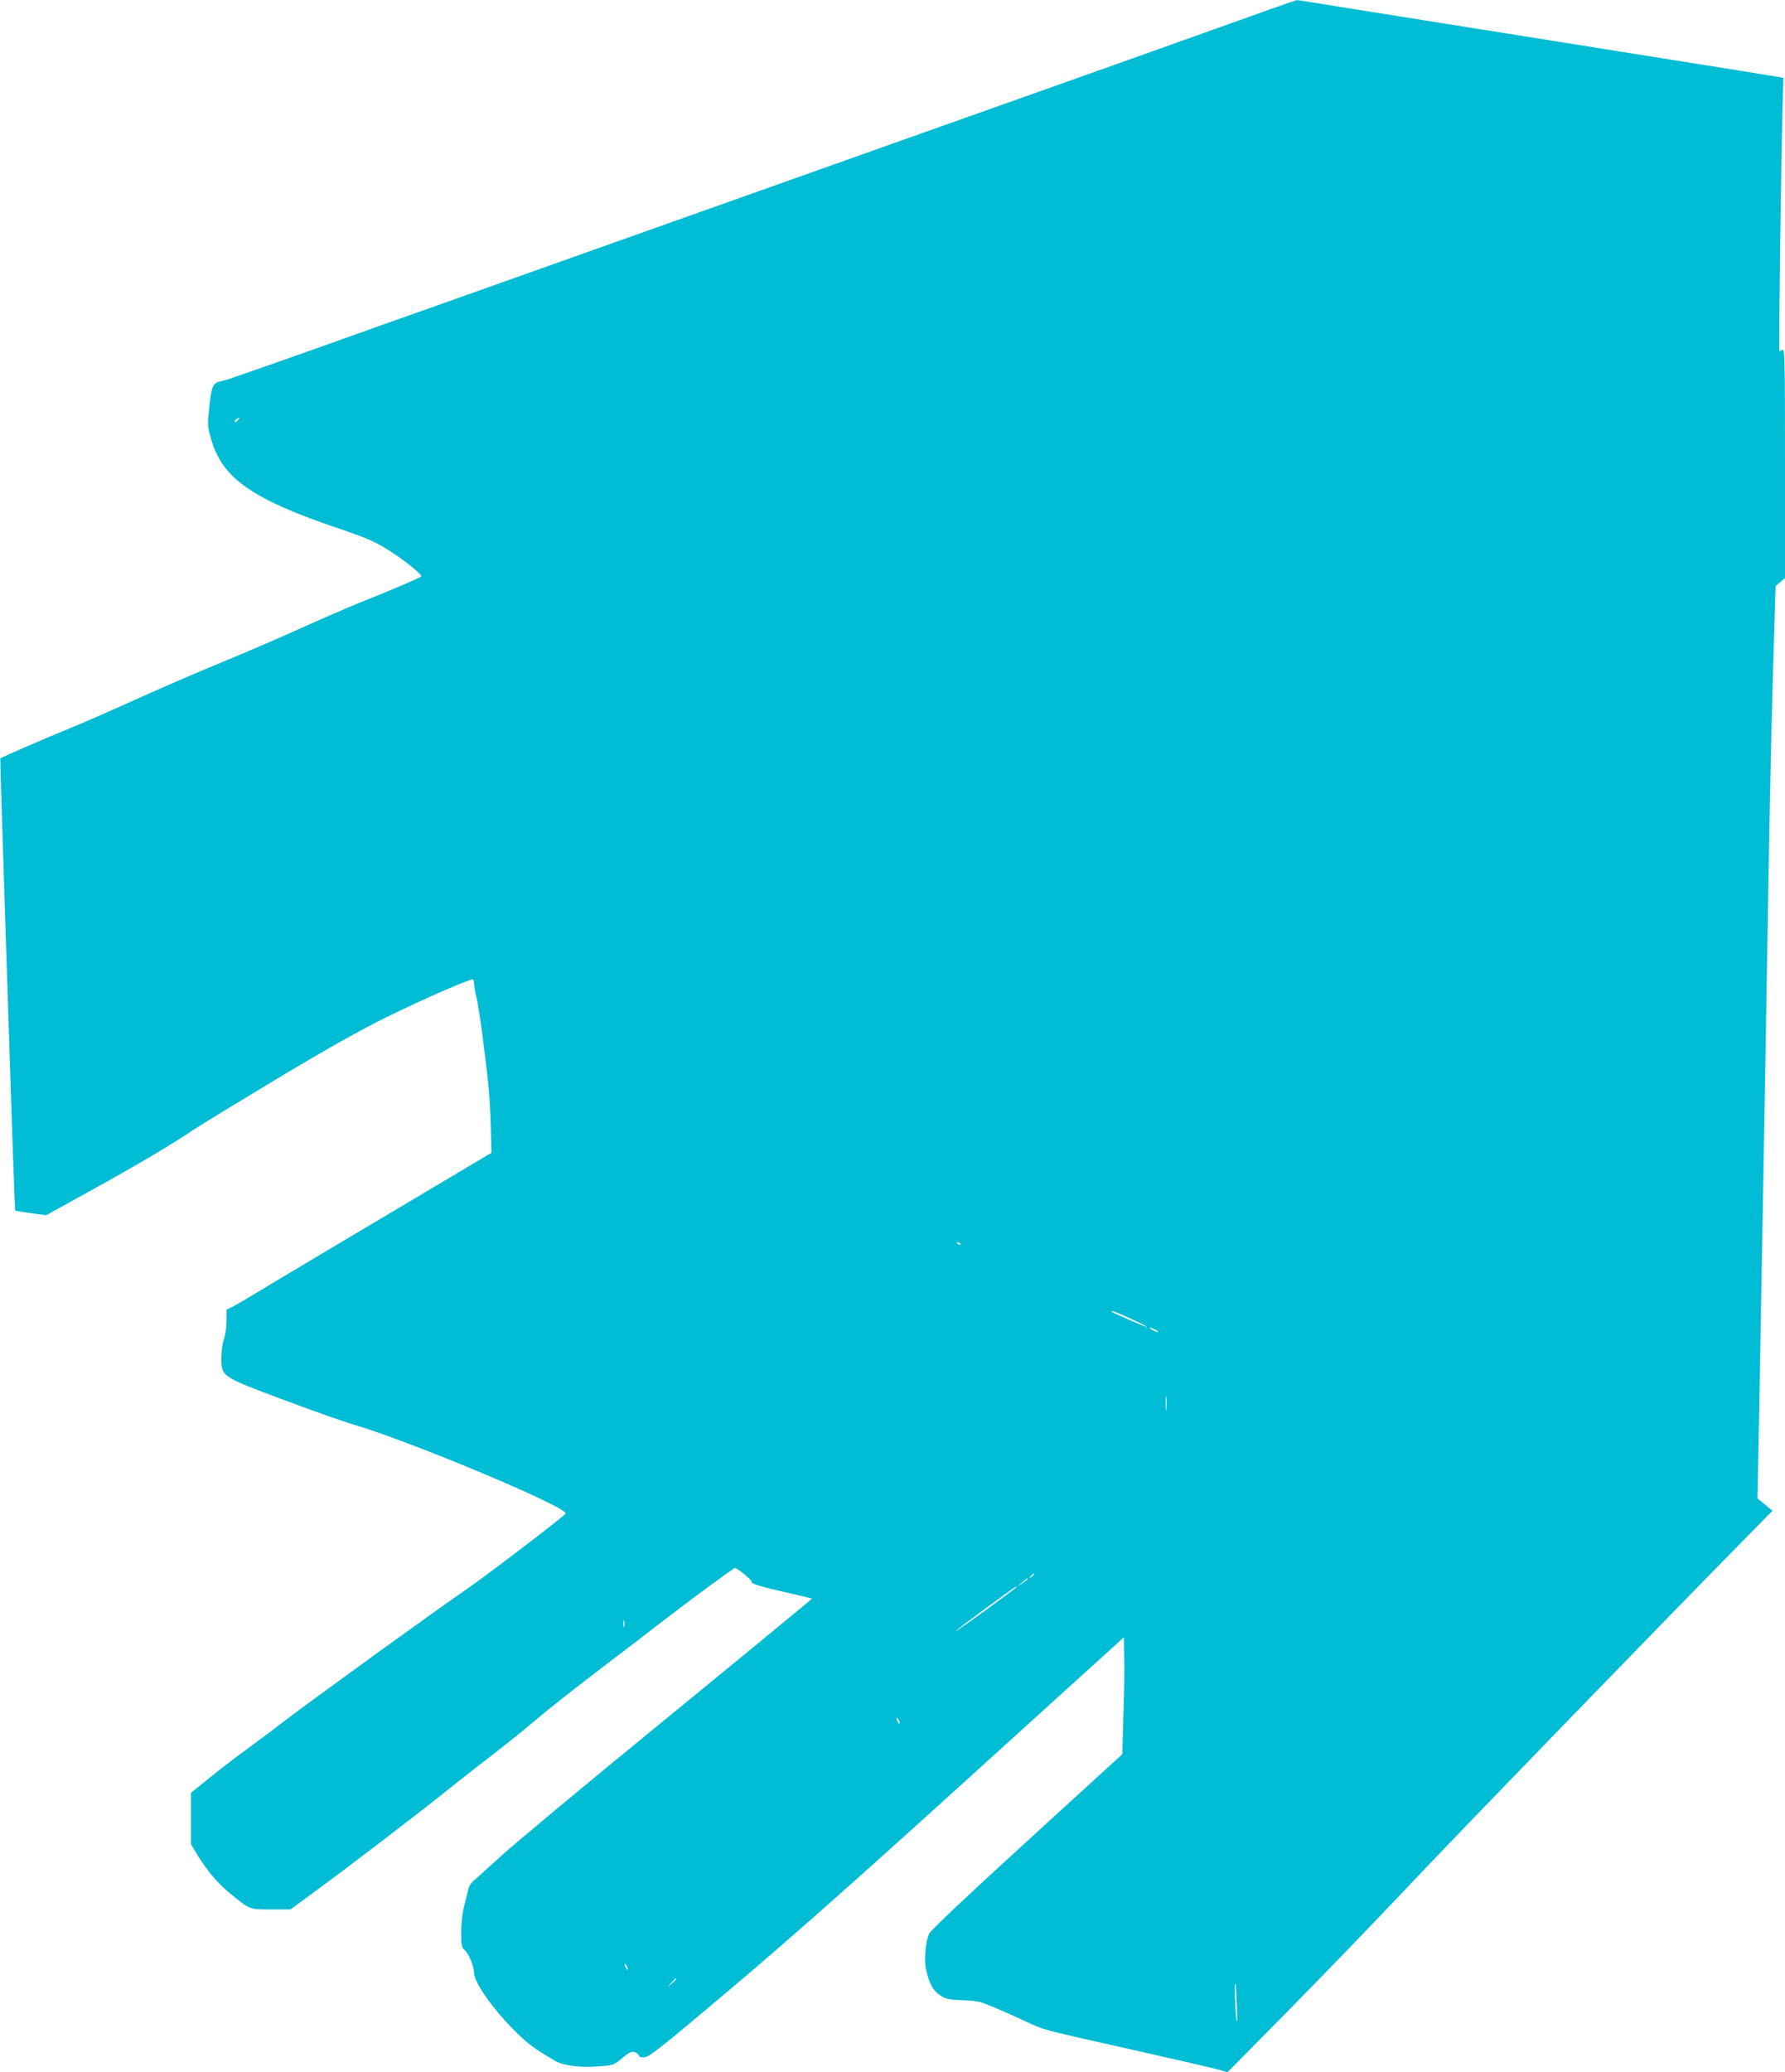 <?xml version="1.0" standalone="no"?>
<!DOCTYPE svg PUBLIC "-//W3C//DTD SVG 20010904//EN"
 "http://www.w3.org/TR/2001/REC-SVG-20010904/DTD/svg10.dtd">
<svg version="1.0" xmlns="http://www.w3.org/2000/svg"
 width="1103pt" height="1280pt" viewBox="0 0 1103 1280"
 preserveAspectRatio="xMidYMid meet">
<g transform="translate(0,1280) scale(0.1,-0.1)"
fill="#00bcd4" stroke="none">
<path d="M7600 12654 c-223 -80 -625 -223 -895 -319 -269 -95 -758 -269 -1085
-385 -522 -185 -2398 -852 -3015 -1071 -121 -42 -373 -132 -560 -199 -187 -67
-387 -137 -445 -157 -58 -20 -127 -44 -155 -54 -27 -10 -61 -20 -75 -23 -55
-11 -61 -24 -76 -154 -13 -120 -13 -123 12 -209 69 -239 255 -368 791 -549
171 -58 219 -79 308 -135 93 -58 207 -151 198 -160 -10 -9 -177 -81 -371 -158
-81 -33 -248 -105 -372 -161 -124 -56 -310 -137 -415 -180 -238 -98 -430 -181
-705 -305 -118 -53 -271 -119 -340 -147 -107 -43 -390 -165 -398 -173 -1 -1
11 -418 28 -926 50 -1543 61 -1863 65 -1867 2 -2 45 -9 96 -16 l94 -13 275
152 c278 153 503 286 640 379 41 27 272 168 513 313 307 184 510 298 680 382
212 104 501 231 528 231 5 0 9 -12 9 -27 0 -16 7 -55 15 -88 15 -59 54 -350
74 -550 6 -55 12 -169 14 -253 l4 -153 -296 -176 c-163 -97 -462 -275 -666
-396 -203 -121 -422 -251 -485 -290 -63 -38 -132 -78 -152 -89 l-38 -18 0 -69
c0 -38 -7 -88 -16 -112 -9 -25 -16 -76 -16 -118 0 -114 0 -115 387 -259 176
-66 368 -134 427 -151 360 -106 1335 -515 1313 -551 -11 -18 -484 -379 -605
-462 -176 -120 -980 -702 -1130 -817 -68 -53 -177 -134 -241 -181 -65 -47
-167 -125 -228 -175 l-111 -90 0 -159 0 -158 37 -62 c59 -98 130 -182 207
-244 123 -100 116 -97 251 -97 l120 0 150 110 c225 165 638 481 830 635 94 75
224 177 290 227 66 51 176 139 245 198 68 58 244 197 390 308 146 111 325 248
398 305 151 117 428 321 441 325 15 4 112 -75 107 -88 -3 -8 57 -26 182 -55
103 -23 188 -44 190 -45 1 -1 -397 -329 -885 -728 -489 -399 -956 -788 -1039
-864 -83 -76 -161 -146 -172 -155 -12 -10 -24 -30 -27 -45 -4 -15 -15 -62 -26
-104 -12 -47 -19 -109 -19 -165 0 -83 2 -92 24 -113 25 -23 56 -102 56 -141 0
-53 108 -209 234 -338 92 -94 136 -127 269 -204 49 -28 154 -41 261 -33 90 6
99 9 138 41 59 50 74 57 98 44 11 -6 20 -15 20 -21 0 -6 15 -9 34 -7 29 2 115
71 526 418 356 300 762 659 1464 1296 l971 880 2 -115 c2 -64 0 -226 -5 -361
l-7 -246 -590 -539 c-363 -331 -595 -550 -603 -569 -23 -51 -33 -161 -20 -219
18 -87 43 -134 87 -162 35 -24 52 -27 139 -31 92 -3 107 -6 208 -50 60 -25
145 -63 189 -84 110 -51 91 -46 645 -170 272 -61 518 -118 545 -126 l50 -15
378 383 c208 211 550 565 760 788 310 328 1573 1631 2110 2176 l120 122 -23
18 c-12 11 -33 28 -47 39 l-23 20 10 510 c5 281 14 782 20 1115 6 333 15 846
20 1140 5 294 14 823 20 1175 10 562 18 930 37 1532 l5 163 29 24 29 25 0 712
c0 636 -2 710 -15 699 -9 -7 -17 -11 -20 -8 -4 4 9 1055 19 1470 l6 217 -28 5
c-15 3 -297 49 -627 101 -1450 231 -1992 318 -2163 345 -100 17 -186 30 -190
29 -4 0 -189 -65 -412 -145z m-6130 -2449 c-7 -9 -15 -13 -19 -10 -3 3 1 10 9
15 21 14 24 12 10 -5z m4465 -5093 c-3 -3 -11 0 -18 7 -9 10 -8 11 6 5 10 -3
15 -9 12 -12z m1054 -459 c56 -25 100 -48 98 -50 -3 -3 -206 85 -216 93 -17
15 33 -3 118 -43z m151 -68 c14 -8 21 -14 15 -14 -5 0 -21 6 -35 14 -14 8 -20
14 -15 14 6 0 21 -6 35 -14z m67 -492 c-2 -21 -4 -4 -4 37 0 41 2 58 4 38 2
-21 2 -55 0 -75z m-817 -1017 c0 -2 -8 -10 -17 -17 -16 -13 -17 -12 -4 4 13
16 21 21 21 13z m-40 -30 c0 -3 -15 -14 -32 -26 l-33 -22 30 26 c31 27 35 29
35 22z m-70 -50 c0 -7 -372 -277 -376 -273 -3 3 364 274 374 276 1 1 2 -1 2
-3z m-2423 -243 c-3 -10 -5 -2 -5 17 0 19 2 27 5 18 2 -10 2 -26 0 -35z m1703
-598 c0 -5 -5 -3 -10 5 -5 8 -10 20 -10 25 0 6 5 3 10 -5 5 -8 10 -19 10 -25z
m-1680 -1520 c0 -5 -5 -3 -10 5 -5 8 -10 20 -10 25 0 6 5 3 10 -5 5 -8 10 -19
10 -25z m300 -58 c0 -2 -12 -14 -27 -28 l-28 -24 24 28 c23 25 31 32 31 24z
m3463 -167 c3 -87 2 -117 -3 -85 -8 50 -13 232 -6 224 2 -2 6 -65 9 -139z"/>
</g>
</svg>

